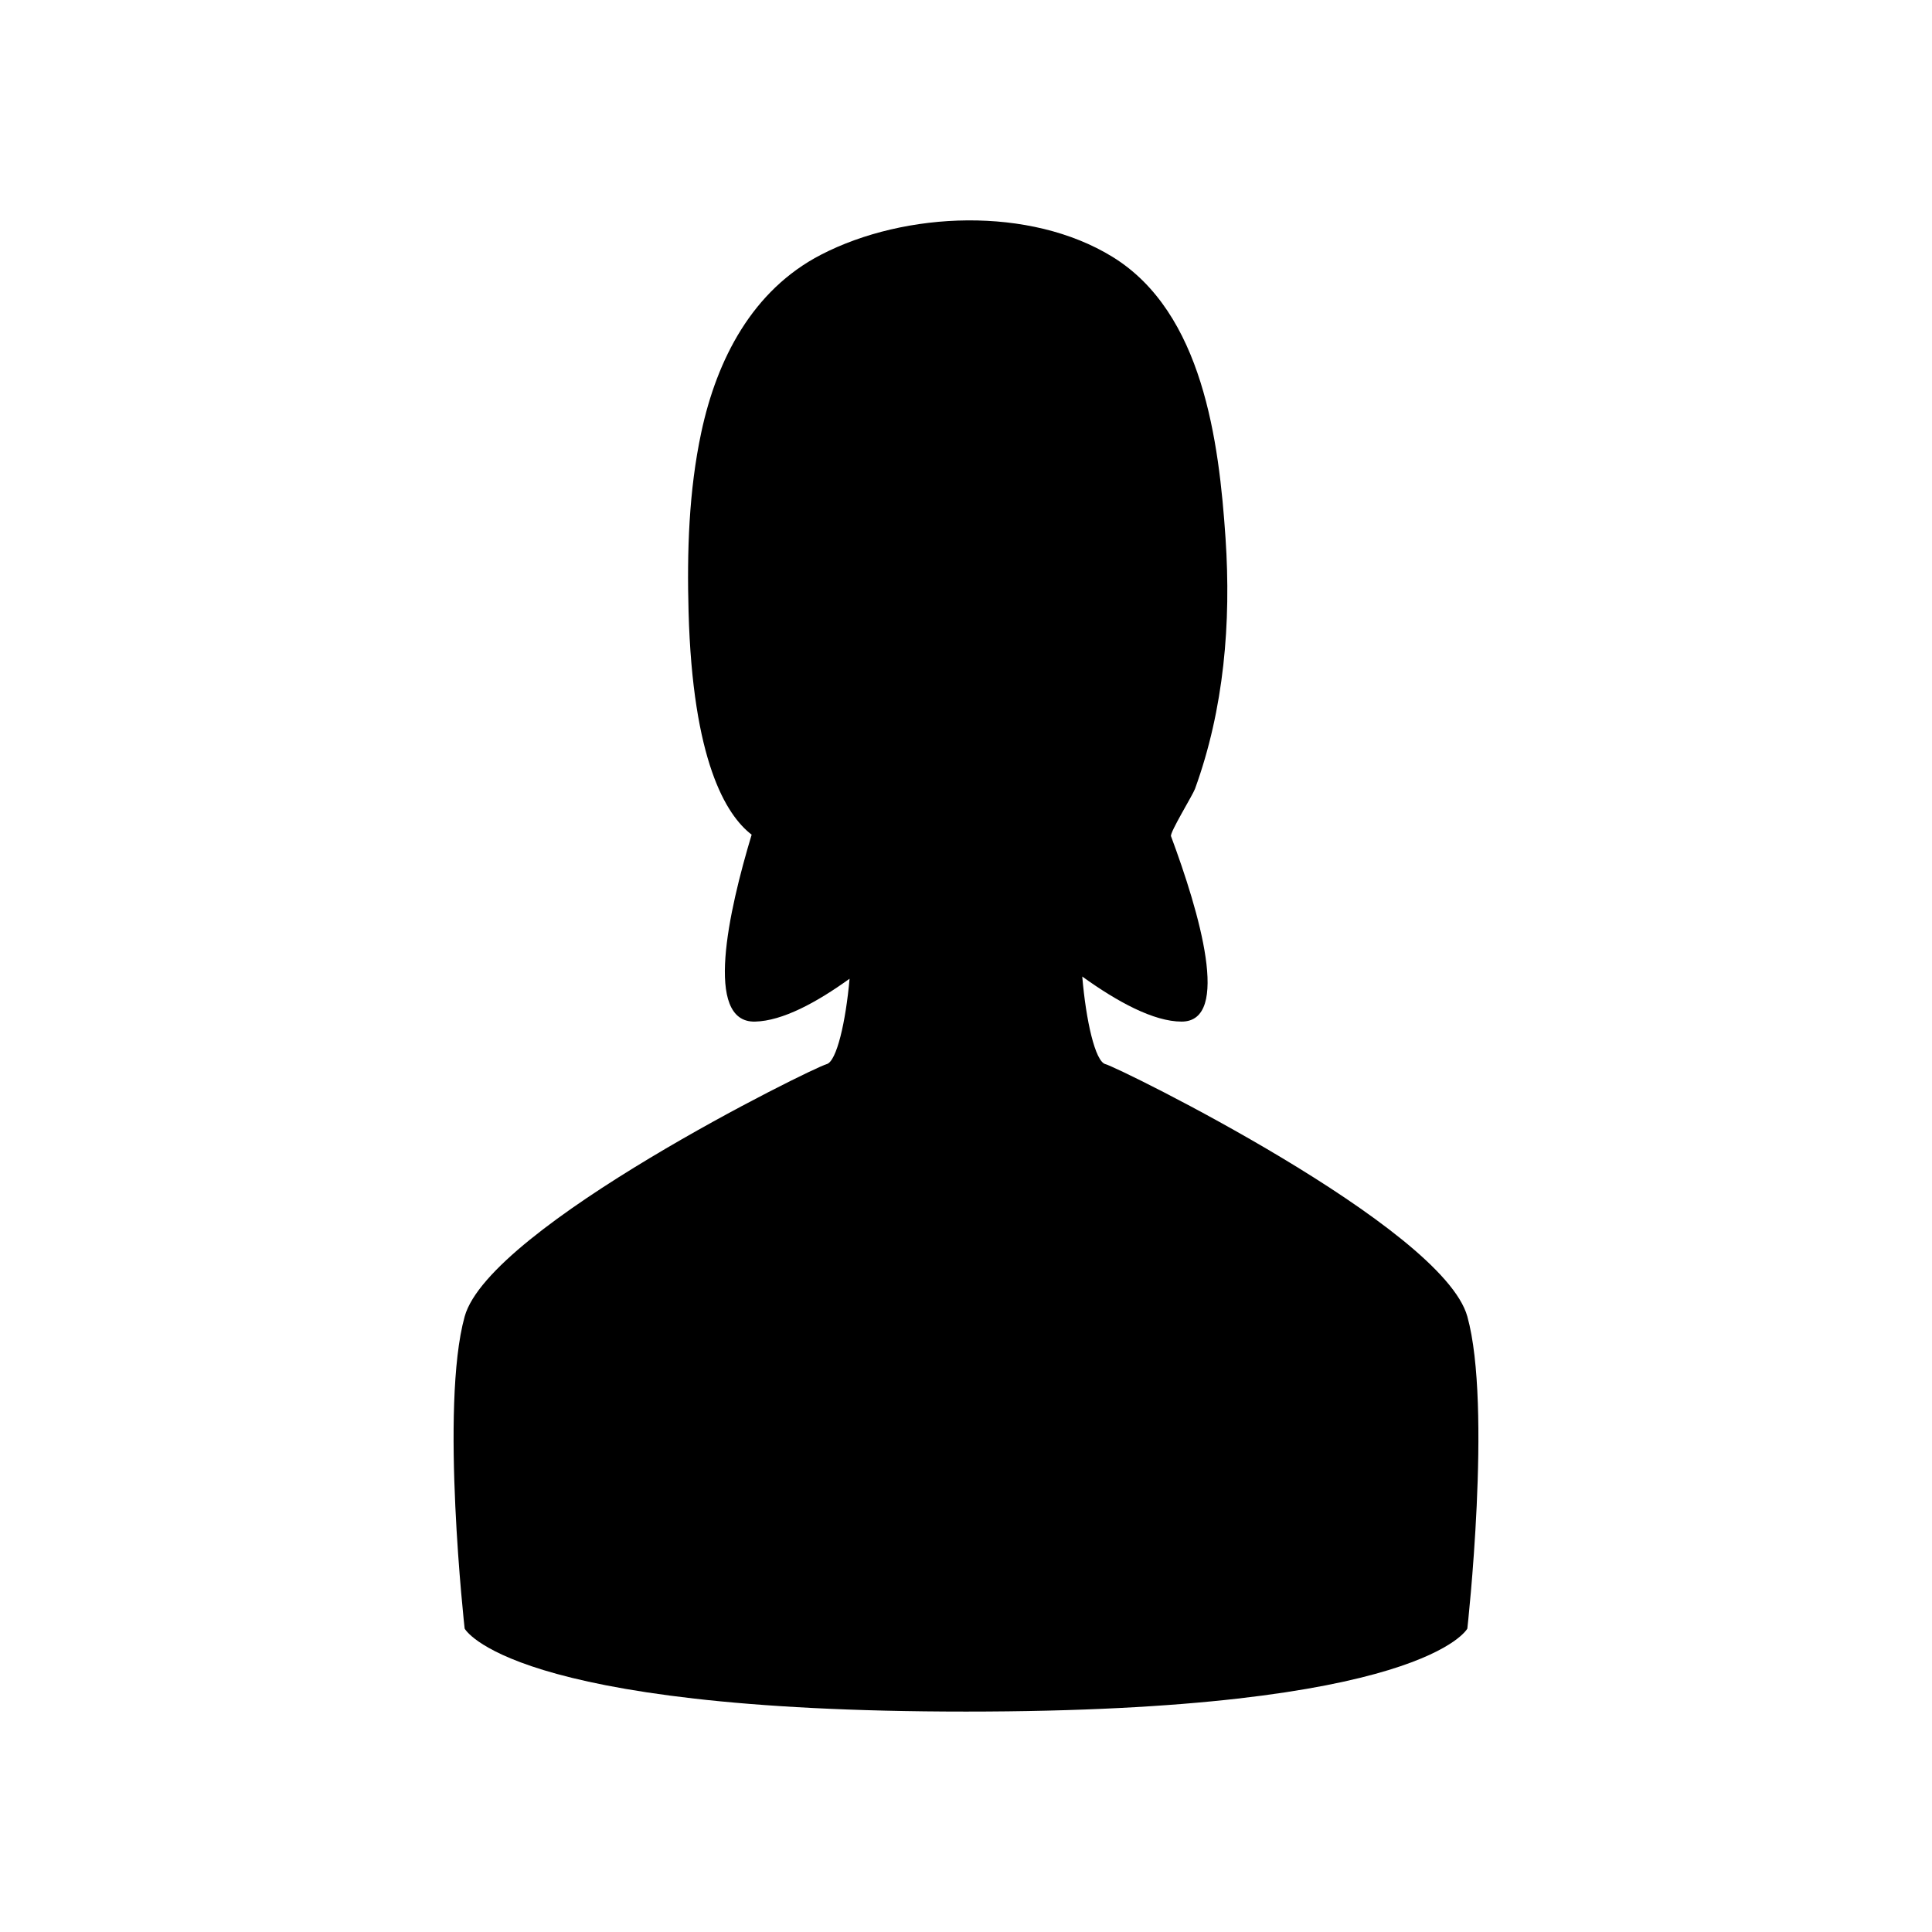 <?xml version="1.0" encoding="UTF-8"?>
<!-- Uploaded to: ICON Repo, www.iconrepo.com, Generator: ICON Repo Mixer Tools -->
<svg fill="#000000" width="800px" height="800px" version="1.1" viewBox="144 144 512 512" xmlns="http://www.w3.org/2000/svg">
 <path d="m267.14 575.59s11.438 21.996 132.86 21.996c121.42 0 132.86-21.996 132.86-21.996s6.598-58.953 0-82.707c-6.598-23.758-92.387-65.992-95.906-66.871-2.719-0.68-5.168-11.598-6.144-23.219 9.258 6.664 18.91 11.941 26.328 11.941 13.188 0 4.703-28.957-2.809-49.133-0.359-0.965 5.758-10.898 6.352-12.531 7.711-21.188 9.605-44.066 8.098-66.445-1.719-25.555-5.992-59.797-29.949-74.551-21.867-13.465-54.91-12.125-77.25-0.574-18.184 9.402-27.594 27.707-31.73 47.059-3.324 15.551-3.805 31.66-3.375 47.508 1.07 39.555 9.926 53.926 16.719 59.129-6.117 20.289-12.711 49.828 0.879 49.539 7.277-0.156 16.352-5.082 25.07-11.363-1.008 11.406-3.426 21.977-6.098 22.645-3.519 0.879-89.309 43.113-95.906 66.871-6.602 23.75-0.004 82.703-0.004 82.703z"/>
</svg>